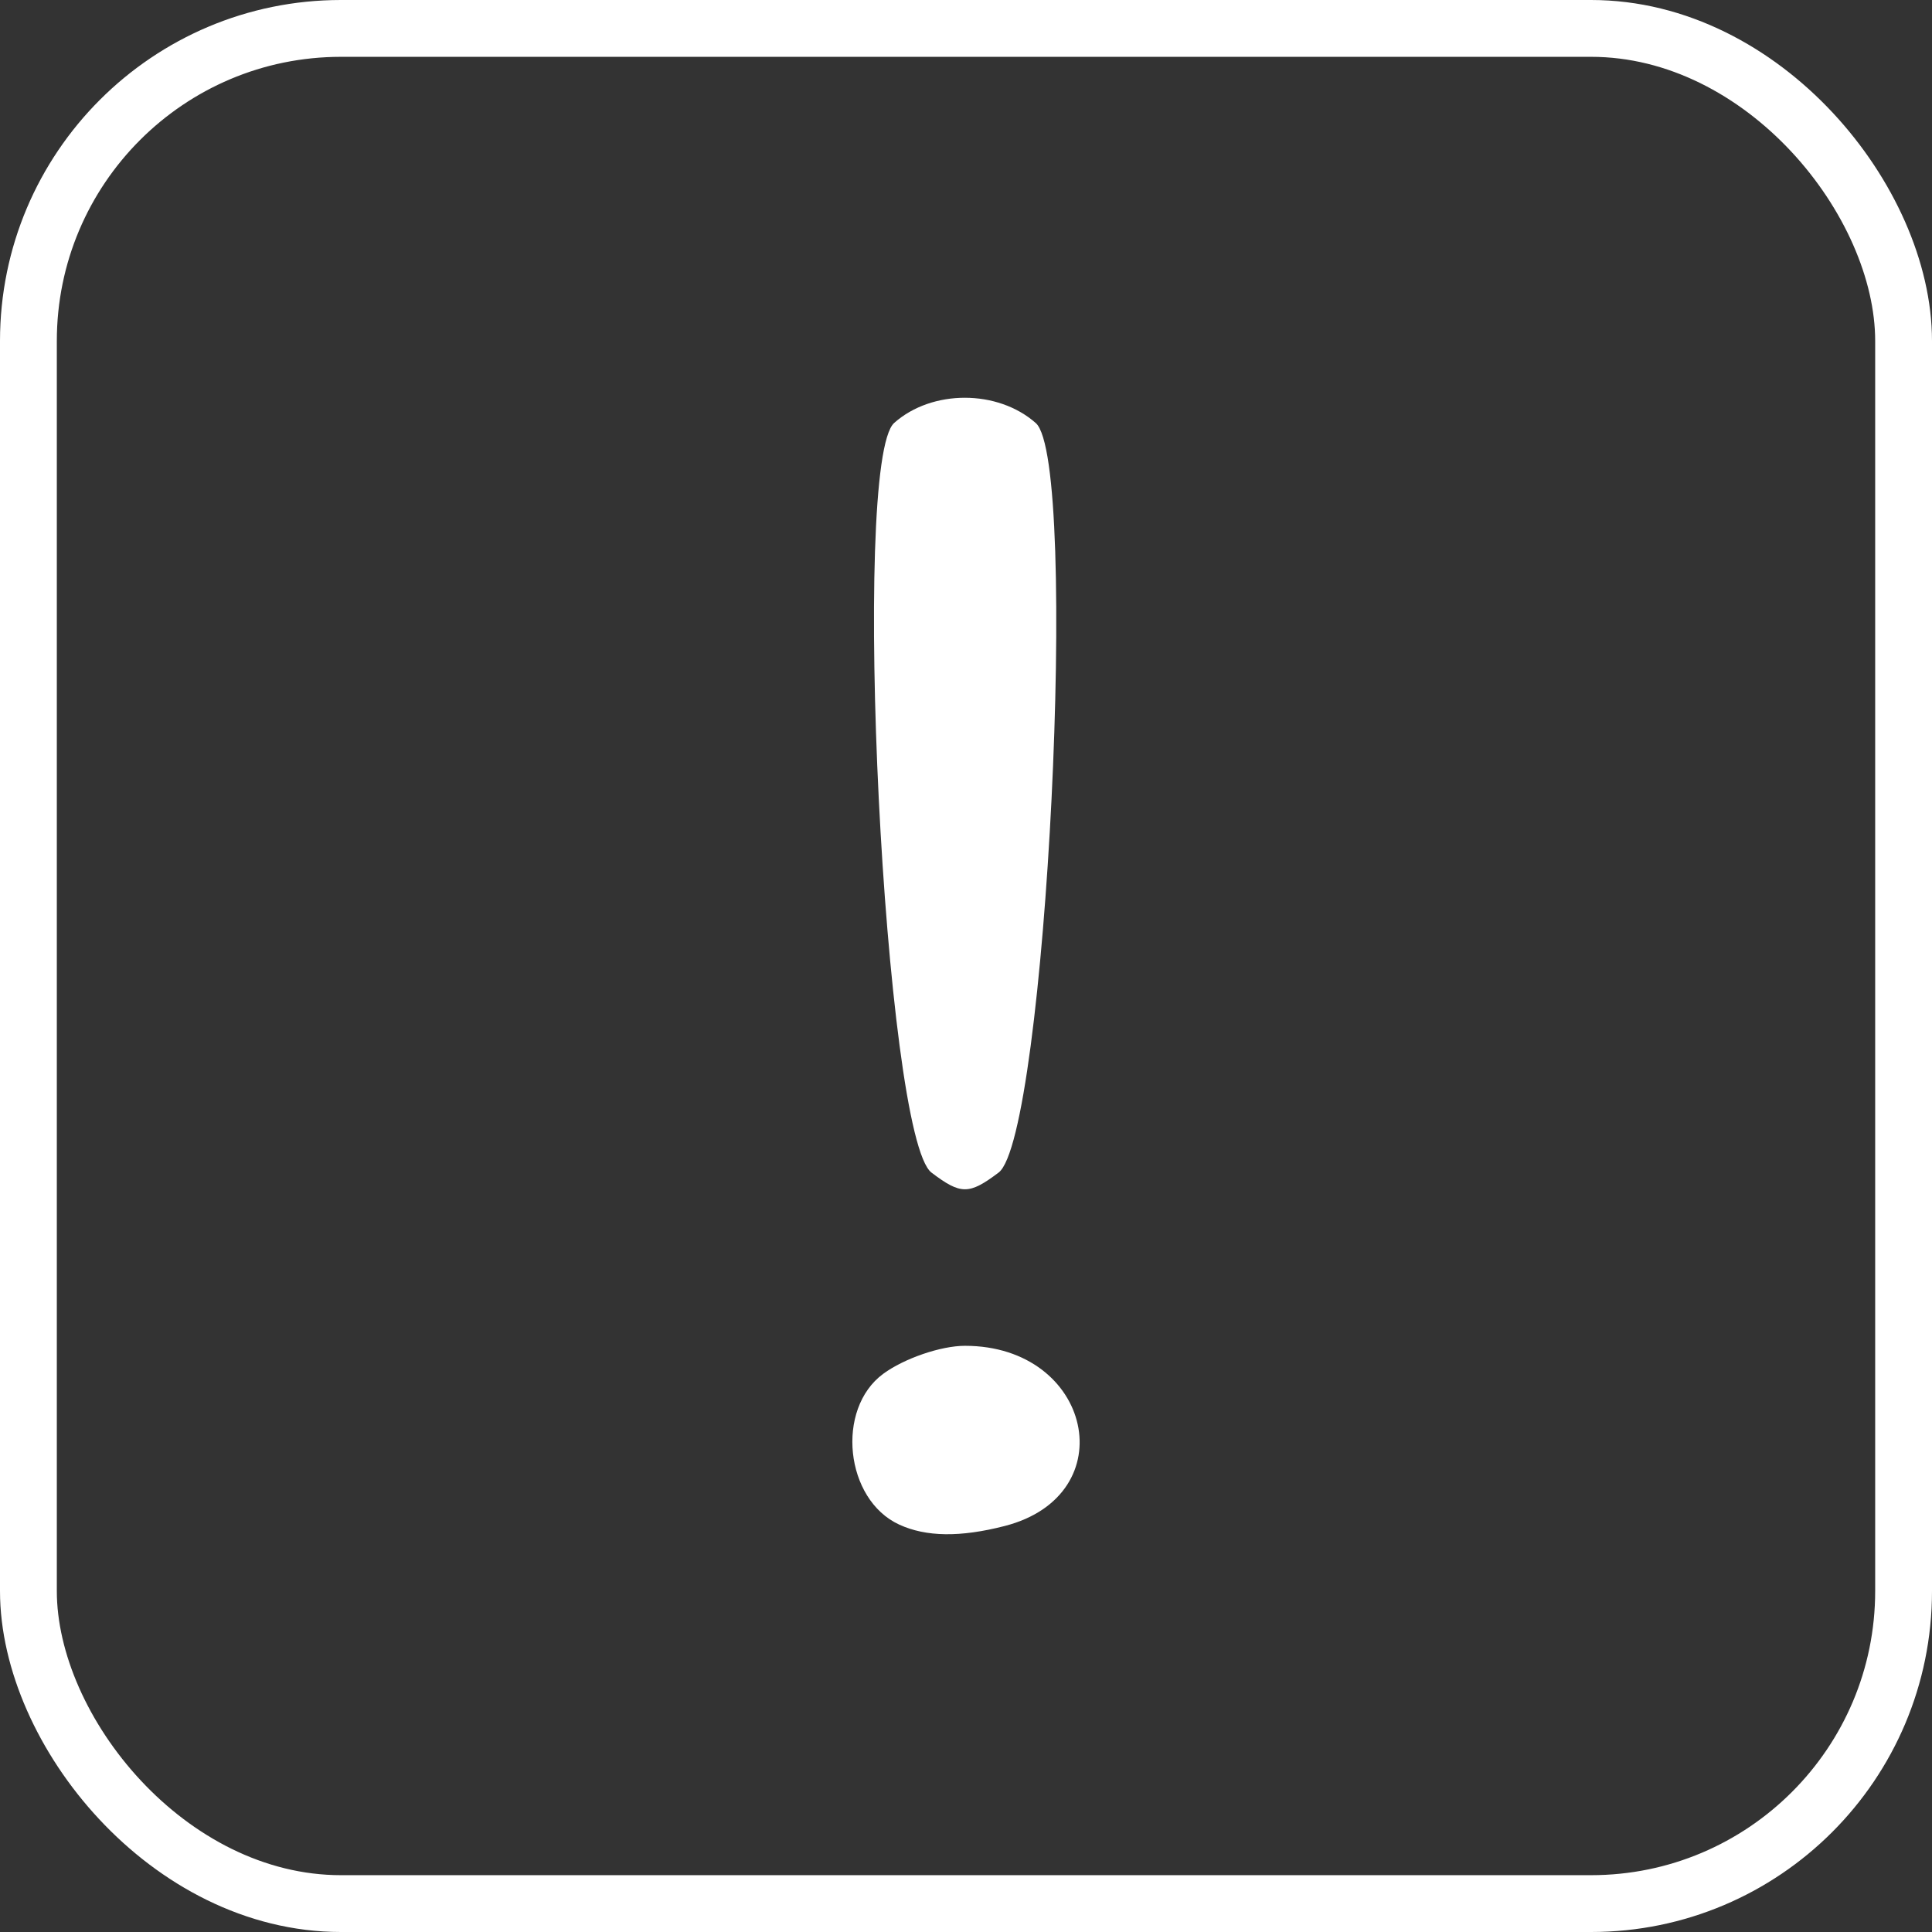 <?xml version="1.0" encoding="UTF-8"?> <svg xmlns="http://www.w3.org/2000/svg" width="34" height="34" viewBox="0 0 34 34" fill="none"><rect x="0" y="0" width="34" height="34" fill="#333333" stroke="none"/><rect x="0.5" y="0.5" width="33" height="33" rx="5.5" stroke="white"></rect><path fill-rule="evenodd" clip-rule="evenodd" d="M15.737 7.442C14.969 8.123 15.561 20.006 16.393 20.636C16.909 21.027 17.053 21.027 17.573 20.636C18.412 20.006 19.002 8.131 18.228 7.445C17.559 6.853 16.403 6.851 15.737 7.442ZM15.543 24.177C14.702 24.797 14.87 26.391 15.824 26.83C16.297 27.048 16.9 27.056 17.681 26.855C19.8 26.31 19.22 23.684 16.981 23.684C16.559 23.684 15.912 23.906 15.543 24.177Z" fill="white"></path></svg> 